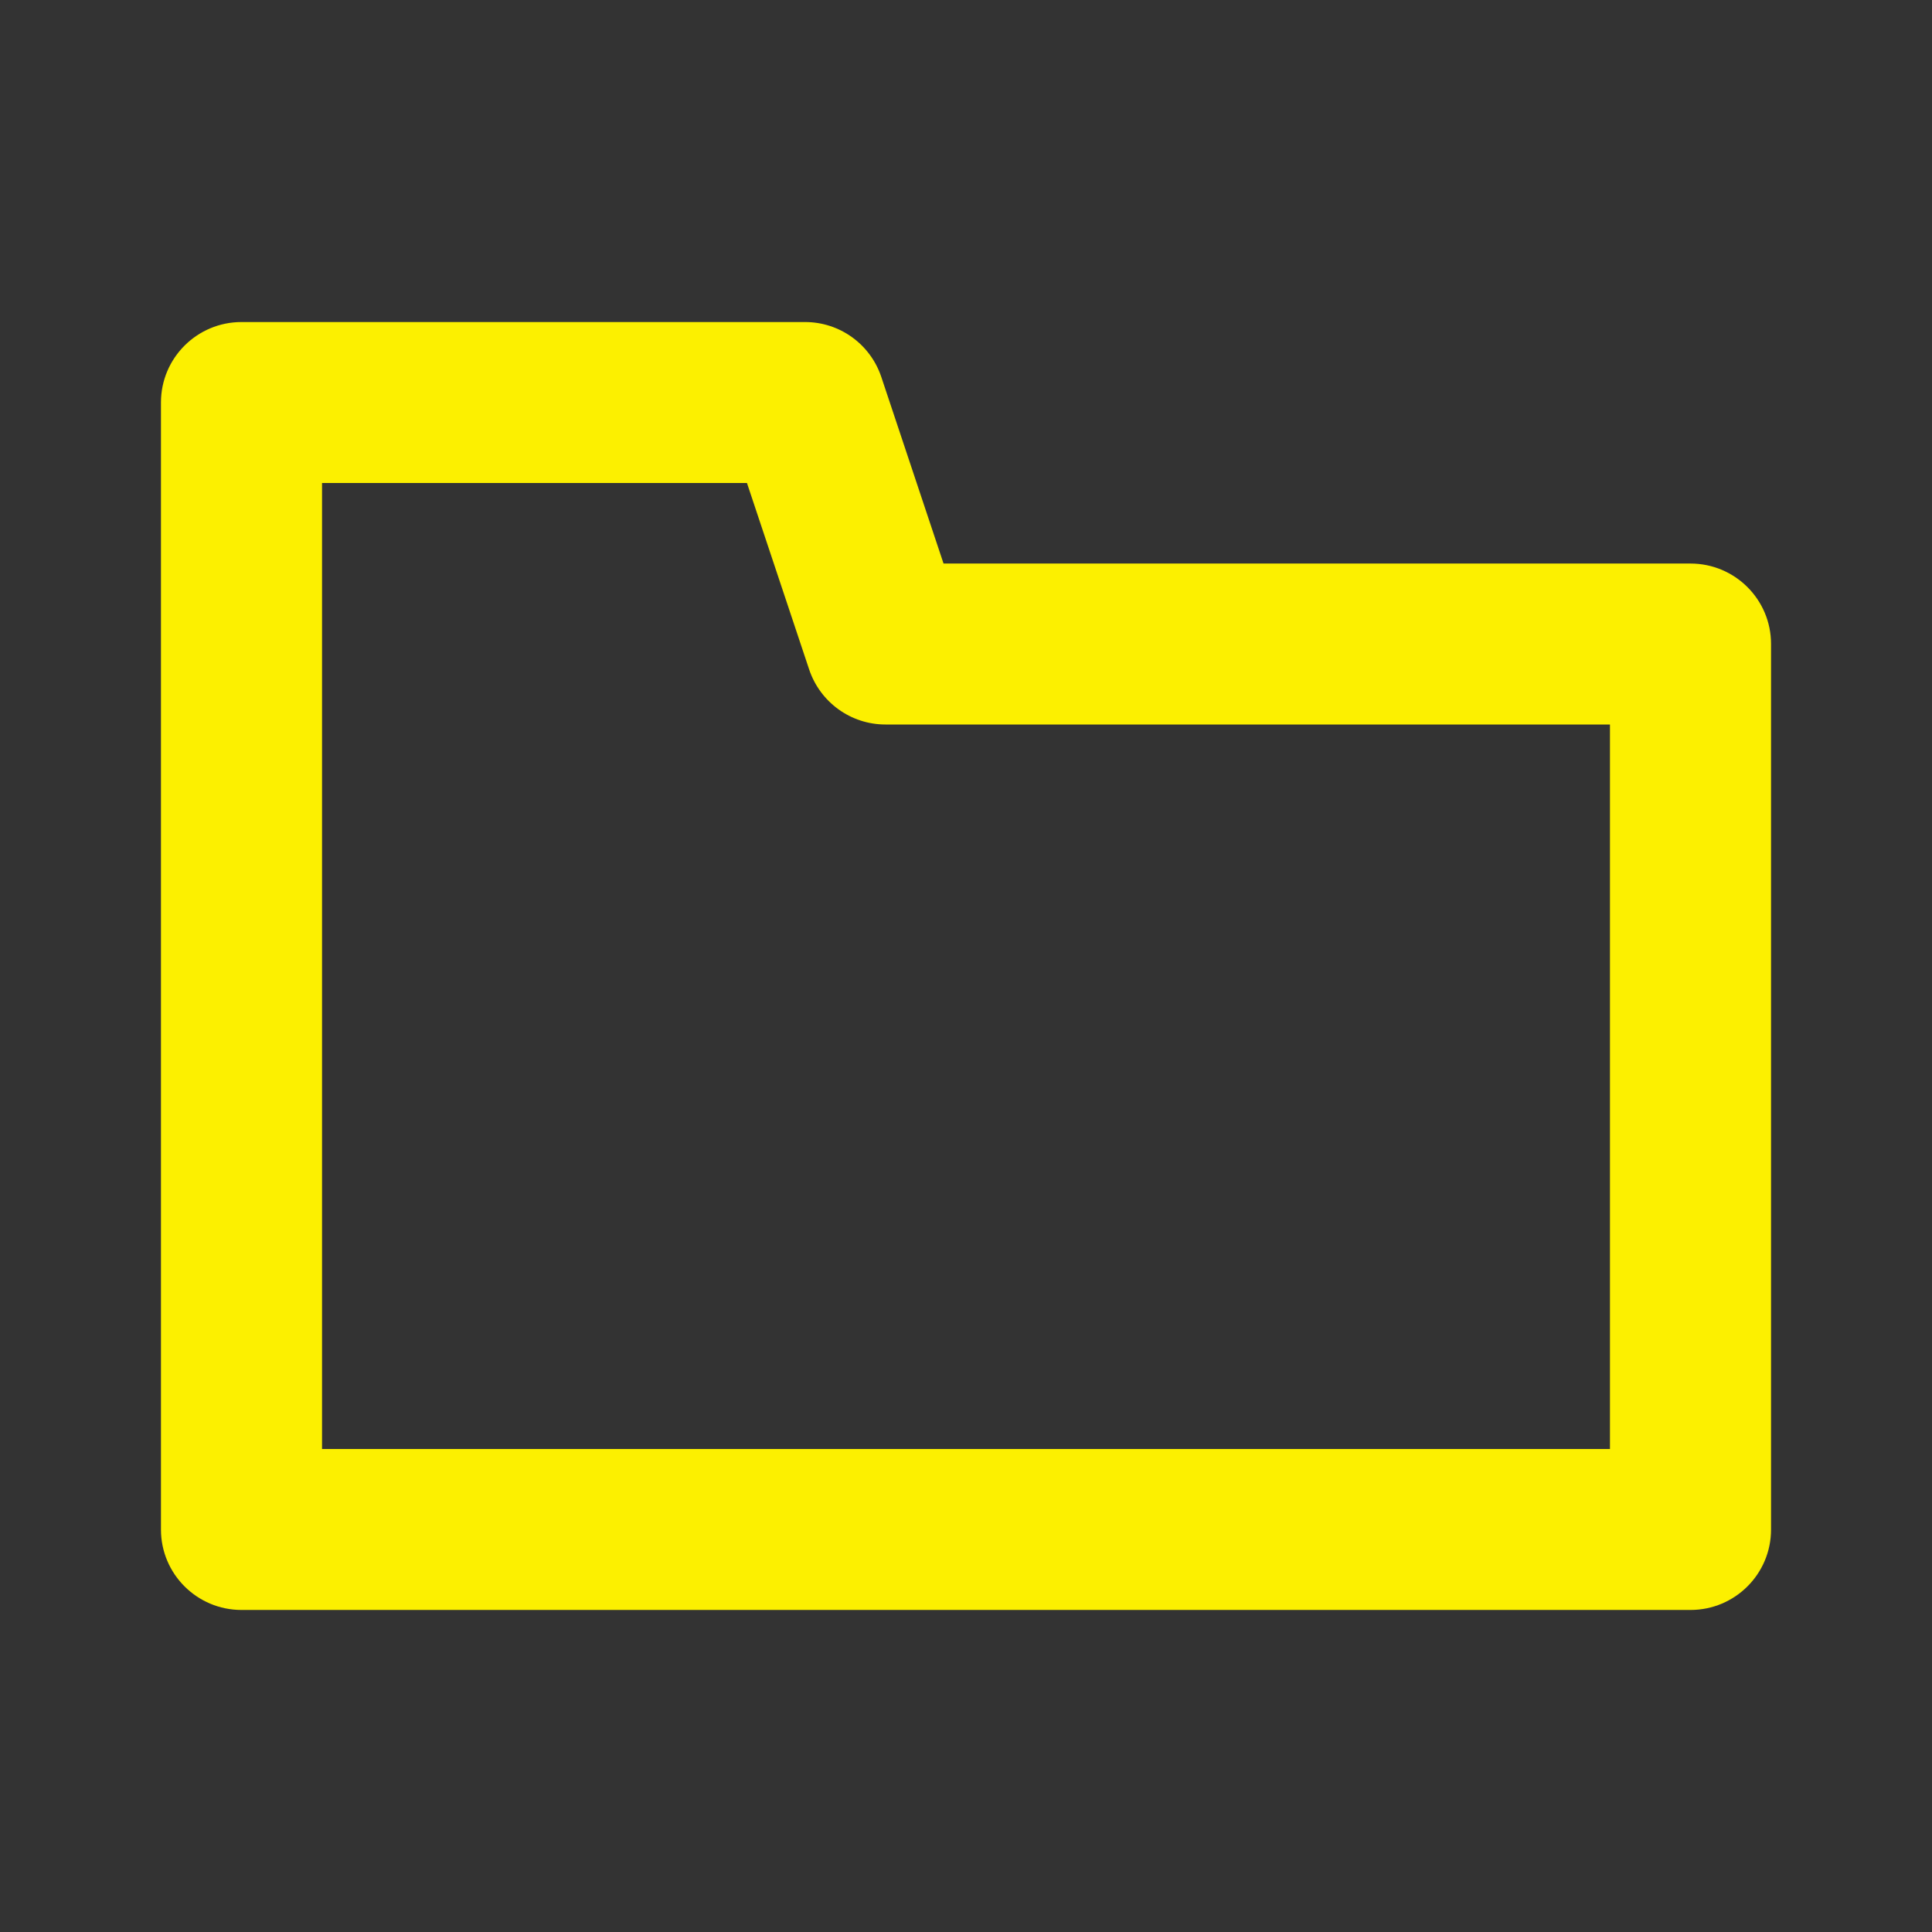 <svg xmlns:xlink="http://www.w3.org/1999/xlink"  width="16" height="16" viewBox="0 0 16 16" fill="#FCF000" xmlns="http://www.w3.org/2000/svg" class="sds-icon sds-icon-folder"><rect x="0" y="0" width="16" height="16" fill="#333333" stroke="none"/><path fill-rule="evenodd" clip-rule="evenodd" d="M1.333 3.333C1.333 2.965 1.632 2.667 2 2.667H6.667C6.954 2.667 7.208 2.85 7.299 3.123L7.814 4.667H14C14.368 4.667 14.667 4.965 14.667 5.333V12.667C14.667 13.035 14.368 13.333 14 13.333H2C1.632 13.333 1.333 13.035 1.333 12.667V3.333ZM2.667 4V12H13.333V6H7.333C7.046 6 6.792 5.816 6.701 5.544L6.186 4H2.667Z"></path></svg>